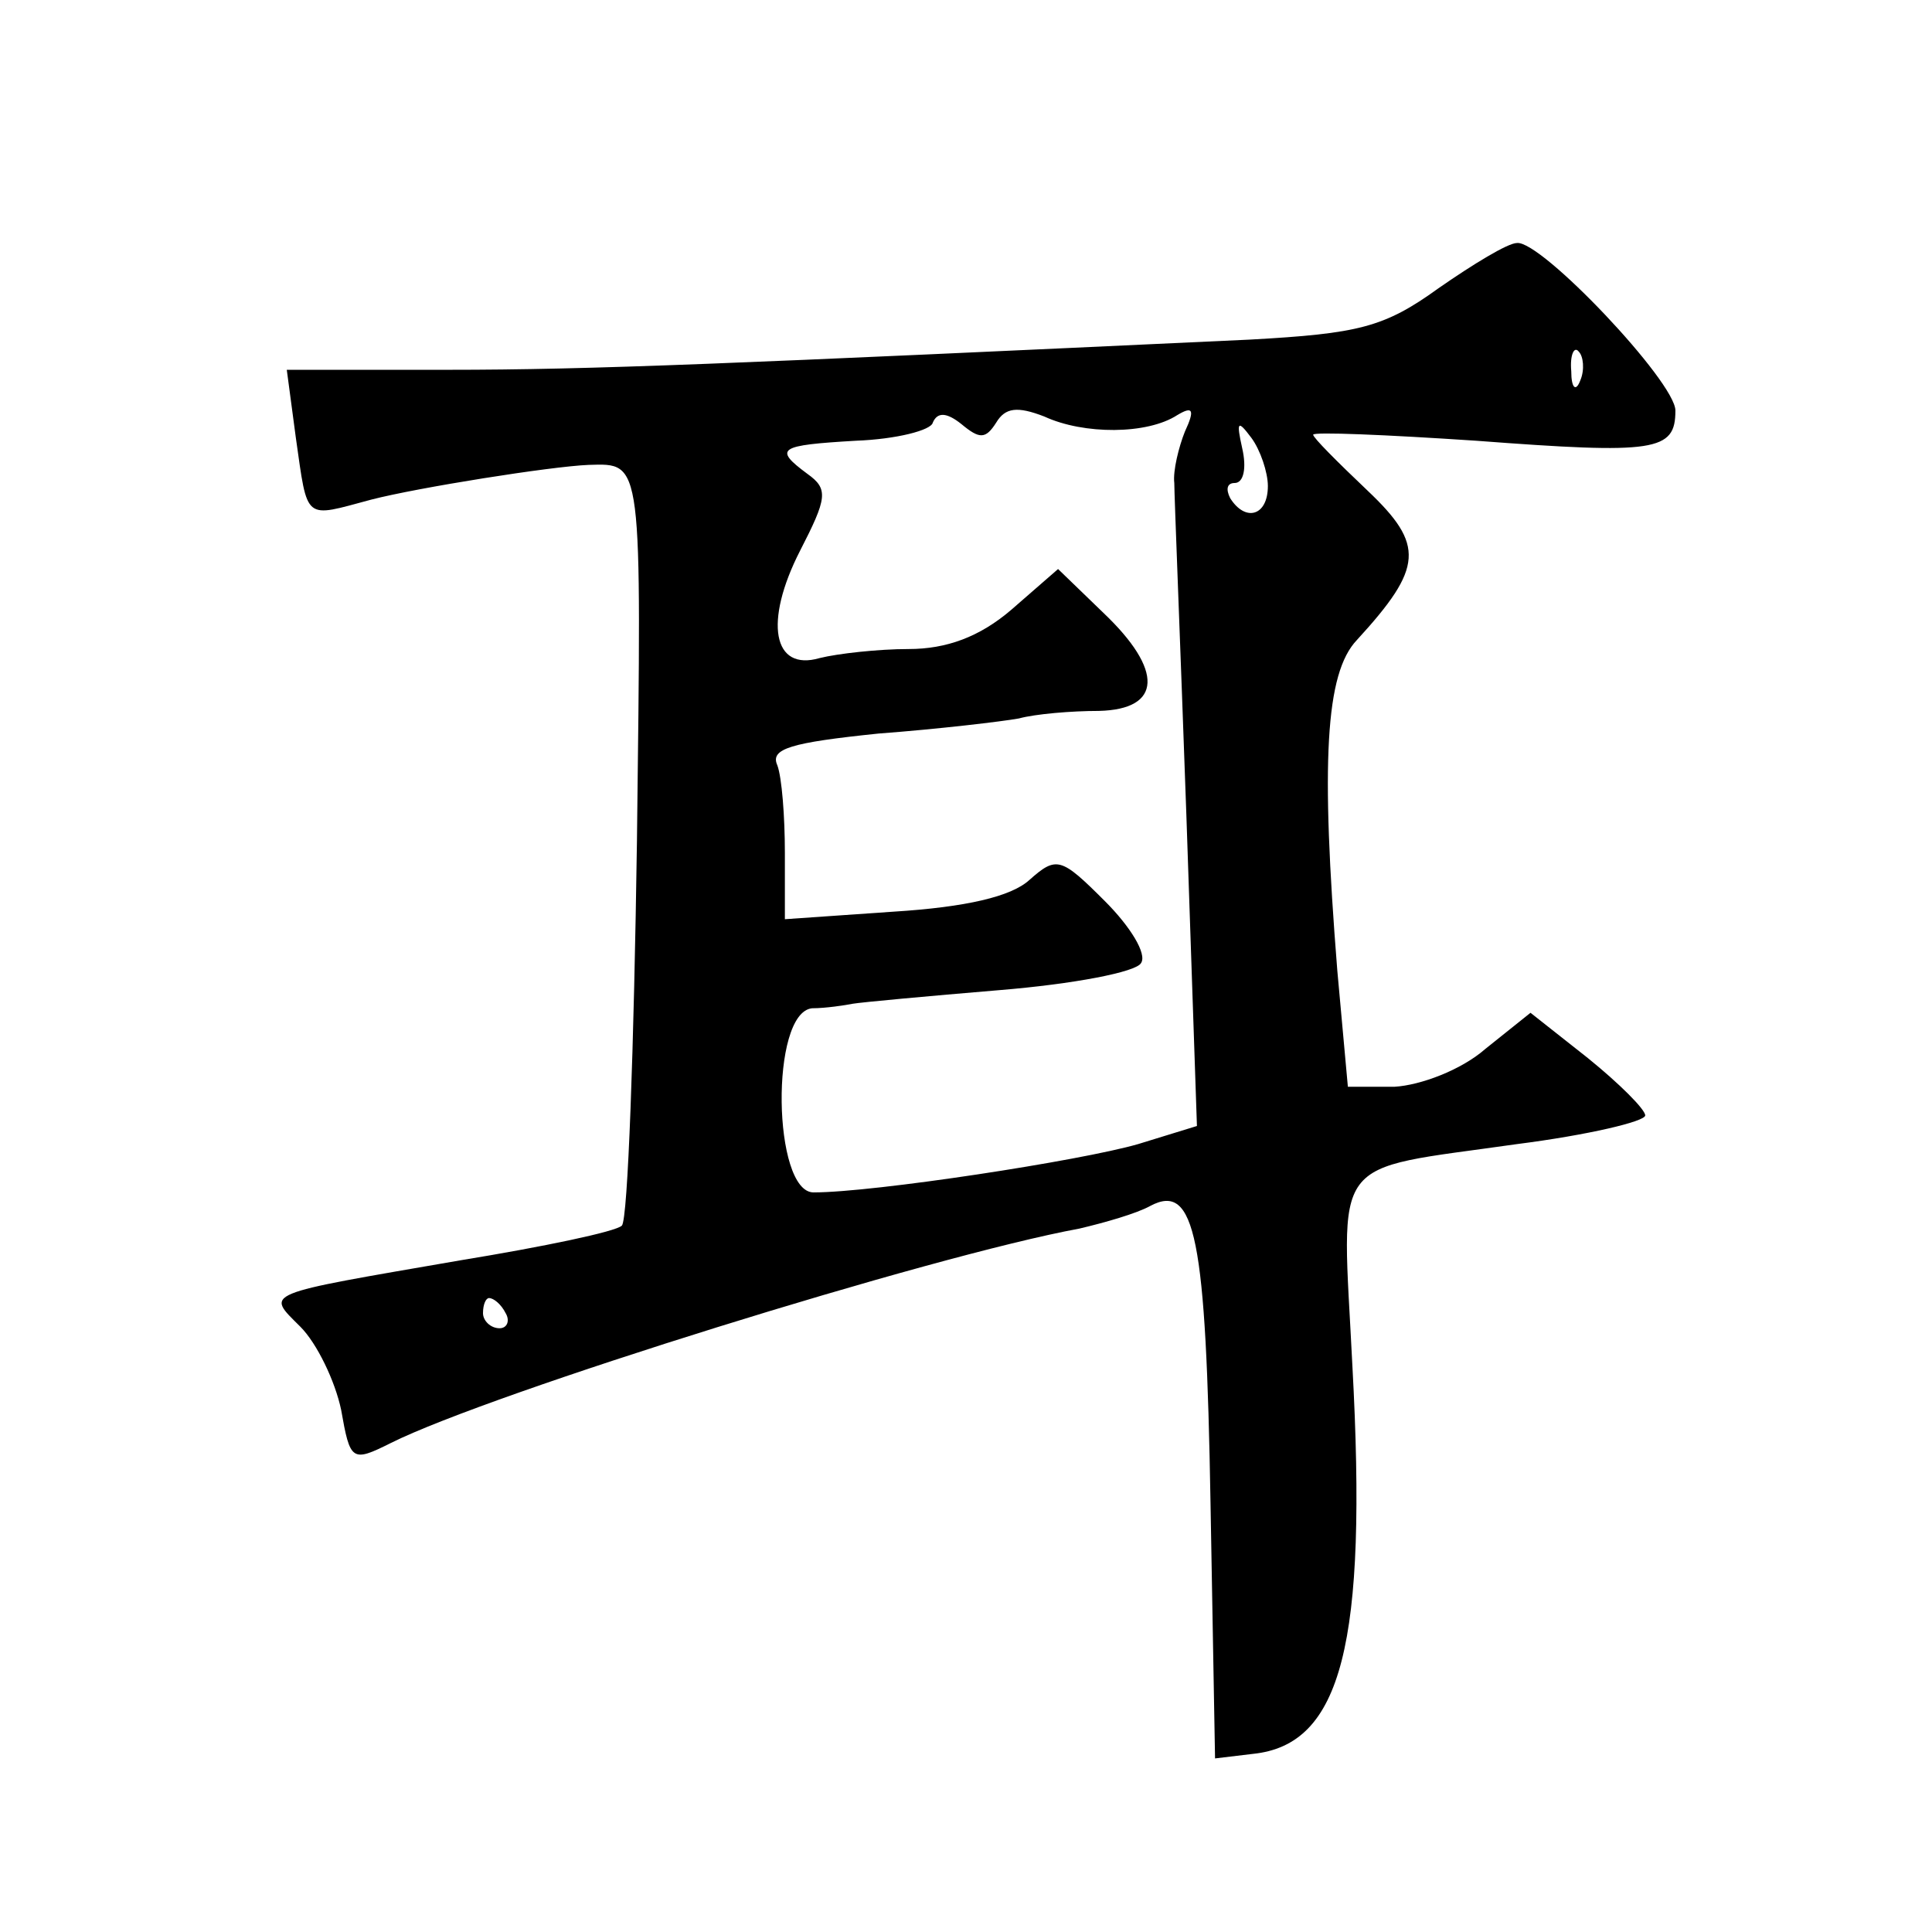 <?xml version="1.0" standalone="no"?>
<!DOCTYPE svg PUBLIC "-//W3C//DTD SVG 20010904//EN"
 "http://www.w3.org/TR/2001/REC-SVG-20010904/DTD/svg10.dtd">
<svg version="1.0" xmlns="http://www.w3.org/2000/svg"
 width="128pt" height="128pt" viewBox="0 0 128 128"
 preserveAspectRatio="xMidYMid meet">
<g transform="translate(0,128) scale(0.1,-0.1)"
fill="#0" stroke="none">
<path d="M953 1089 c-36 -26 -53 -30 -125 -34 -344 -16 -436 -20 -531 -20 l-107
0 6 -45 c8 -56 5 -53 50 -41 31 8 119 22 144 23 36 1 35 5 32 -249 -2 -137 -6 -251
-10 -255 -4 -4 -52 -14 -107 -23 -133 -23 -129 -21 -106 -44 11 -11 23 -36 27 -55
6 -34 7 -35 33 -22 66 33 358 124 456 142 17 4 38 10 47 15 30 16 37 -21 40 -197
l3 -169 25 3 c59 6 76 73 66 257 -7 142 -17 129 109 147 47 6 85 15 85 19 0 4 -17
21 -38 38 l-38 30 -30 -24 c-16 -14 -43 -24 -60 -25 l-31 0 -7 77 c-11 138 -8 197
13 219 44 48 45 63 7 99 -20 19 -36 35 -36 37 0 2 48 0 108 -4 119 -9 132 -7 132
20 0 19 -89 113 -105 111 -6 0 -29 -14 -52 -30z m94 -61 c-3 -8 -6 -5 -6 6 -1 11
2 17 5 13 3 -3 4 -12 1 -19z m-387 -28 c6 10 14 11 32 4 26 -12 68 -12 88 1 10
6 12 4 5 -11 -4 -10 -8 -26 -7 -34 0 -8 4 -107 8 -220 l7 -206 -39 -12 c-38 -11
-175 -32 -215 -32 -27 0 -29 119 -1 122 9 0 22 2 27 3 6 1 49 5 97 9 49 4 91 12
94 18 4 6 -7 24 -24 41 -29 29 -32 30 -50 14 -12 -11 -42 -18 -90 -21 l-72 -5 0
44 c0 24 -2 50 -5 58 -5 11 9 15 67 21 40 3 82 8 93 10 11 3 35 5 53 5 42 1 43
27 3 65 l-30 29 -31 -27 c-21 -18 -43 -26 -68 -26 -20 0 -47 -3 -59 -6 -31 -9 -37
24 -13 71 18 35 19 41 5 51 -23 17 -19 19 32 22 27 1 50 7 51 12 3 7 9 7 19 -1
12 -10 16 -10 23 1z m180 -42 c0 -20 -15 -24 -25 -8 -3 6 -2 10 3 10 6 0 8 10 5
23 -4 18 -3 19 6 7 6 -8 11 -23 11 -32z m-505 -548 c3 -5 1 -10 -4 -10 -6 0 -11
5 -11 10 0 6 2 10 4 10 3 0 8 -4 11 -10z"/>
</g>
</svg>
